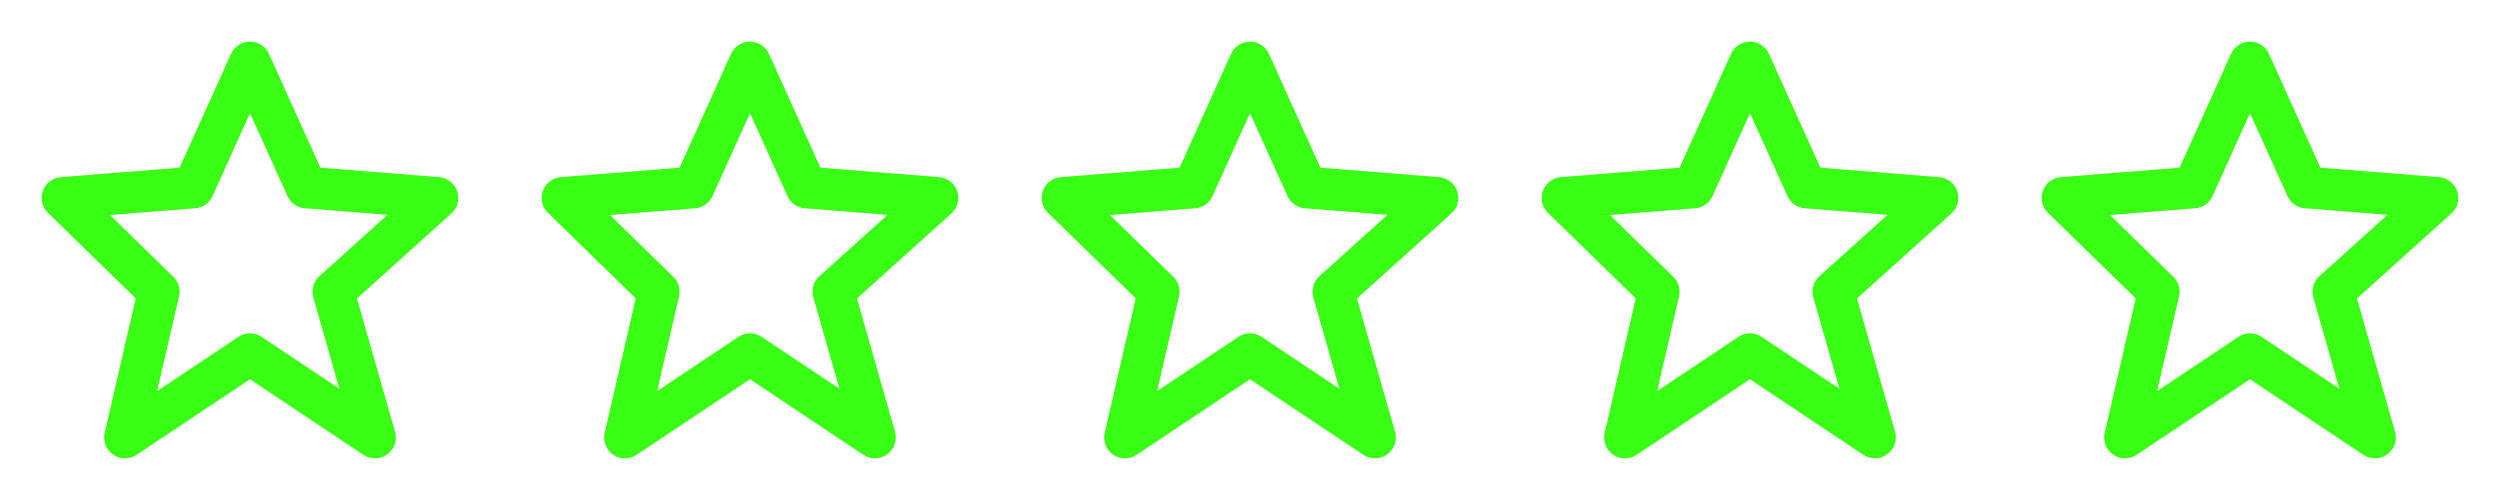 <svg width="120" height="24" viewBox="0 0 120 24" fill="none" xmlns="http://www.w3.org/2000/svg">
<path d="M6.516 14.323L5.026 20.775C4.98 20.97 4.994 21.175 5.066 21.363C5.138 21.55 5.265 21.711 5.43 21.825C5.595 21.939 5.791 22.001 5.991 22.002C6.192 22.004 6.389 21.944 6.555 21.832L12 18.202L17.445 21.832C17.615 21.945 17.816 22.003 18.021 21.999C18.225 21.994 18.423 21.927 18.588 21.807C18.754 21.686 18.878 21.518 18.945 21.325C19.012 21.132 19.018 20.923 18.962 20.726L17.133 14.326L21.669 10.244C21.814 10.113 21.918 9.943 21.967 9.754C22.017 9.564 22.01 9.365 21.947 9.18C21.884 8.995 21.768 8.832 21.614 8.712C21.46 8.592 21.274 8.519 21.079 8.504L15.378 8.05L12.911 2.589C12.832 2.413 12.704 2.264 12.543 2.159C12.381 2.054 12.193 1.999 12 1.999C11.807 1.999 11.619 2.054 11.457 2.159C11.296 2.264 11.168 2.413 11.089 2.589L8.622 8.05L2.921 8.503C2.729 8.518 2.546 8.588 2.394 8.705C2.241 8.821 2.125 8.979 2.06 9.16C1.994 9.341 1.982 9.536 2.025 9.724C2.068 9.911 2.164 10.082 2.302 10.216L6.516 14.323ZM9.369 9.997C9.548 9.983 9.719 9.921 9.865 9.818C10.012 9.715 10.128 9.574 10.201 9.411L12 5.43L13.799 9.411C13.872 9.574 13.988 9.715 14.135 9.818C14.281 9.921 14.453 9.983 14.631 9.997L18.603 10.312L15.332 13.256C15.048 13.512 14.935 13.906 15.039 14.274L16.292 18.659L12.556 16.168C12.392 16.058 12.199 15.999 12.002 15.999C11.804 15.999 11.611 16.058 11.447 16.168L7.543 18.771L8.593 14.225C8.632 14.058 8.626 13.883 8.578 13.719C8.53 13.554 8.44 13.405 8.317 13.285L5.279 10.323L9.369 9.997Z" fill="#39FF14"/>
<path d="M30.516 14.323L29.026 20.775C28.98 20.97 28.994 21.175 29.066 21.363C29.138 21.55 29.265 21.711 29.43 21.825C29.595 21.939 29.791 22.001 29.991 22.002C30.192 22.004 30.389 21.944 30.555 21.832L36 18.202L41.445 21.832C41.615 21.945 41.816 22.003 42.021 21.999C42.225 21.994 42.423 21.927 42.588 21.807C42.754 21.686 42.878 21.518 42.945 21.325C43.012 21.132 43.018 20.923 42.962 20.726L41.133 14.326L45.669 10.244C45.814 10.113 45.918 9.943 45.967 9.754C46.017 9.564 46.01 9.365 45.947 9.18C45.884 8.995 45.769 8.832 45.614 8.712C45.46 8.592 45.274 8.519 45.079 8.504L39.378 8.05L36.911 2.589C36.832 2.413 36.705 2.264 36.543 2.159C36.381 2.054 36.193 1.999 36 1.999C35.807 1.999 35.619 2.054 35.457 2.159C35.296 2.264 35.168 2.413 35.089 2.589L32.622 8.05L26.921 8.503C26.73 8.518 26.546 8.588 26.394 8.705C26.241 8.821 26.125 8.979 26.059 9.16C25.994 9.341 25.982 9.536 26.025 9.724C26.068 9.911 26.164 10.082 26.302 10.216L30.516 14.323ZM33.369 9.997C33.547 9.983 33.719 9.921 33.865 9.818C34.012 9.715 34.128 9.574 34.201 9.411L36 5.43L37.799 9.411C37.872 9.574 37.988 9.715 38.135 9.818C38.281 9.921 38.453 9.983 38.631 9.997L42.603 10.312L39.332 13.256C39.048 13.512 38.935 13.906 39.039 14.274L40.292 18.659L36.556 16.168C36.392 16.058 36.199 15.999 36.002 15.999C35.804 15.999 35.611 16.058 35.447 16.168L31.543 18.771L32.593 14.225C32.632 14.058 32.626 13.883 32.578 13.719C32.53 13.554 32.44 13.405 32.317 13.285L29.279 10.323L33.369 9.997Z" fill="#39FF14"/>
<path d="M54.516 14.323L53.026 20.775C52.98 20.97 52.994 21.175 53.066 21.363C53.138 21.55 53.265 21.711 53.43 21.825C53.595 21.939 53.791 22.001 53.991 22.002C54.192 22.004 54.389 21.944 54.555 21.832L60 18.202L65.445 21.832C65.615 21.945 65.816 22.003 66.021 21.999C66.225 21.994 66.423 21.927 66.588 21.807C66.754 21.686 66.878 21.518 66.945 21.325C67.012 21.132 67.018 20.923 66.962 20.726L65.133 14.326L69.669 10.244C69.814 10.113 69.918 9.943 69.967 9.754C70.017 9.564 70.01 9.365 69.947 9.18C69.884 8.995 69.769 8.832 69.614 8.712C69.46 8.592 69.274 8.519 69.079 8.504L63.378 8.05L60.911 2.589C60.832 2.413 60.705 2.264 60.543 2.159C60.381 2.054 60.193 1.999 60 1.999C59.807 1.999 59.619 2.054 59.457 2.159C59.296 2.264 59.168 2.413 59.089 2.589L56.622 8.05L50.921 8.503C50.73 8.518 50.546 8.588 50.394 8.705C50.241 8.821 50.125 8.979 50.059 9.16C49.994 9.341 49.982 9.536 50.025 9.724C50.068 9.911 50.164 10.082 50.302 10.216L54.516 14.323ZM57.369 9.997C57.547 9.983 57.719 9.921 57.865 9.818C58.012 9.715 58.128 9.574 58.201 9.411L60 5.43L61.799 9.411C61.872 9.574 61.988 9.715 62.135 9.818C62.281 9.921 62.453 9.983 62.631 9.997L66.603 10.312L63.332 13.256C63.048 13.512 62.935 13.906 63.039 14.274L64.292 18.659L60.556 16.168C60.392 16.058 60.199 15.999 60.002 15.999C59.804 15.999 59.611 16.058 59.447 16.168L55.543 18.771L56.593 14.225C56.632 14.058 56.626 13.883 56.578 13.719C56.53 13.554 56.44 13.405 56.317 13.285L53.279 10.323L57.369 9.997Z" fill="#39FF14"/>
<path d="M78.516 14.323L77.026 20.775C76.98 20.97 76.994 21.175 77.066 21.363C77.138 21.55 77.265 21.711 77.43 21.825C77.595 21.939 77.791 22.001 77.991 22.002C78.192 22.004 78.389 21.944 78.555 21.832L84 18.202L89.445 21.832C89.615 21.945 89.816 22.003 90.021 21.999C90.225 21.994 90.423 21.927 90.588 21.807C90.754 21.686 90.878 21.518 90.945 21.325C91.012 21.132 91.018 20.923 90.962 20.726L89.133 14.326L93.669 10.244C93.814 10.113 93.918 9.943 93.967 9.754C94.017 9.564 94.01 9.365 93.947 9.18C93.884 8.995 93.769 8.832 93.614 8.712C93.46 8.592 93.274 8.519 93.079 8.504L87.378 8.05L84.911 2.589C84.832 2.413 84.704 2.264 84.543 2.159C84.381 2.054 84.193 1.999 84 1.999C83.807 1.999 83.619 2.054 83.457 2.159C83.296 2.264 83.168 2.413 83.089 2.589L80.622 8.05L74.921 8.503C74.73 8.518 74.546 8.588 74.394 8.705C74.241 8.821 74.125 8.979 74.059 9.16C73.994 9.341 73.982 9.536 74.025 9.724C74.068 9.911 74.164 10.082 74.302 10.216L78.516 14.323ZM81.369 9.997C81.547 9.983 81.719 9.921 81.865 9.818C82.012 9.715 82.128 9.574 82.201 9.411L84 5.43L85.799 9.411C85.872 9.574 85.988 9.715 86.135 9.818C86.281 9.921 86.453 9.983 86.631 9.997L90.603 10.312L87.332 13.256C87.048 13.512 86.935 13.906 87.039 14.274L88.292 18.659L84.556 16.168C84.392 16.058 84.199 15.999 84.001 15.999C83.804 15.999 83.611 16.058 83.447 16.168L79.543 18.771L80.593 14.225C80.632 14.058 80.626 13.883 80.578 13.719C80.53 13.554 80.44 13.405 80.317 13.285L77.279 10.323L81.369 9.997Z" fill="#39FF14"/>
<path d="M102.516 14.323L101.026 20.775C100.98 20.97 100.994 21.175 101.066 21.363C101.138 21.55 101.265 21.711 101.43 21.825C101.595 21.939 101.791 22.001 101.991 22.002C102.192 22.004 102.389 21.944 102.555 21.832L108 18.202L113.445 21.832C113.615 21.945 113.816 22.003 114.021 21.999C114.225 21.994 114.423 21.927 114.588 21.807C114.754 21.686 114.878 21.518 114.945 21.325C115.012 21.132 115.018 20.923 114.962 20.726L113.133 14.326L117.669 10.244C117.814 10.113 117.918 9.943 117.967 9.754C118.017 9.564 118.01 9.365 117.947 9.18C117.884 8.995 117.768 8.832 117.614 8.712C117.46 8.592 117.274 8.519 117.079 8.504L111.378 8.05L108.911 2.589C108.832 2.413 108.704 2.264 108.543 2.159C108.381 2.054 108.193 1.999 108 1.999C107.807 1.999 107.619 2.054 107.457 2.159C107.296 2.264 107.168 2.413 107.089 2.589L104.622 8.05L98.921 8.503C98.73 8.518 98.546 8.588 98.394 8.705C98.241 8.821 98.125 8.979 98.059 9.16C97.994 9.341 97.982 9.536 98.025 9.724C98.068 9.911 98.164 10.082 98.302 10.216L102.516 14.323ZM105.369 9.997C105.548 9.983 105.719 9.921 105.865 9.818C106.012 9.715 106.128 9.574 106.201 9.411L108 5.43L109.799 9.411C109.872 9.574 109.988 9.715 110.135 9.818C110.281 9.921 110.453 9.983 110.631 9.997L114.603 10.312L111.332 13.256C111.048 13.512 110.935 13.906 111.039 14.274L112.292 18.659L108.556 16.168C108.392 16.058 108.199 15.999 108.002 15.999C107.804 15.999 107.611 16.058 107.447 16.168L103.543 18.771L104.593 14.225C104.632 14.058 104.626 13.883 104.578 13.719C104.53 13.554 104.44 13.405 104.317 13.285L101.279 10.323L105.369 9.997Z" fill="#39FF14"/>
</svg>
